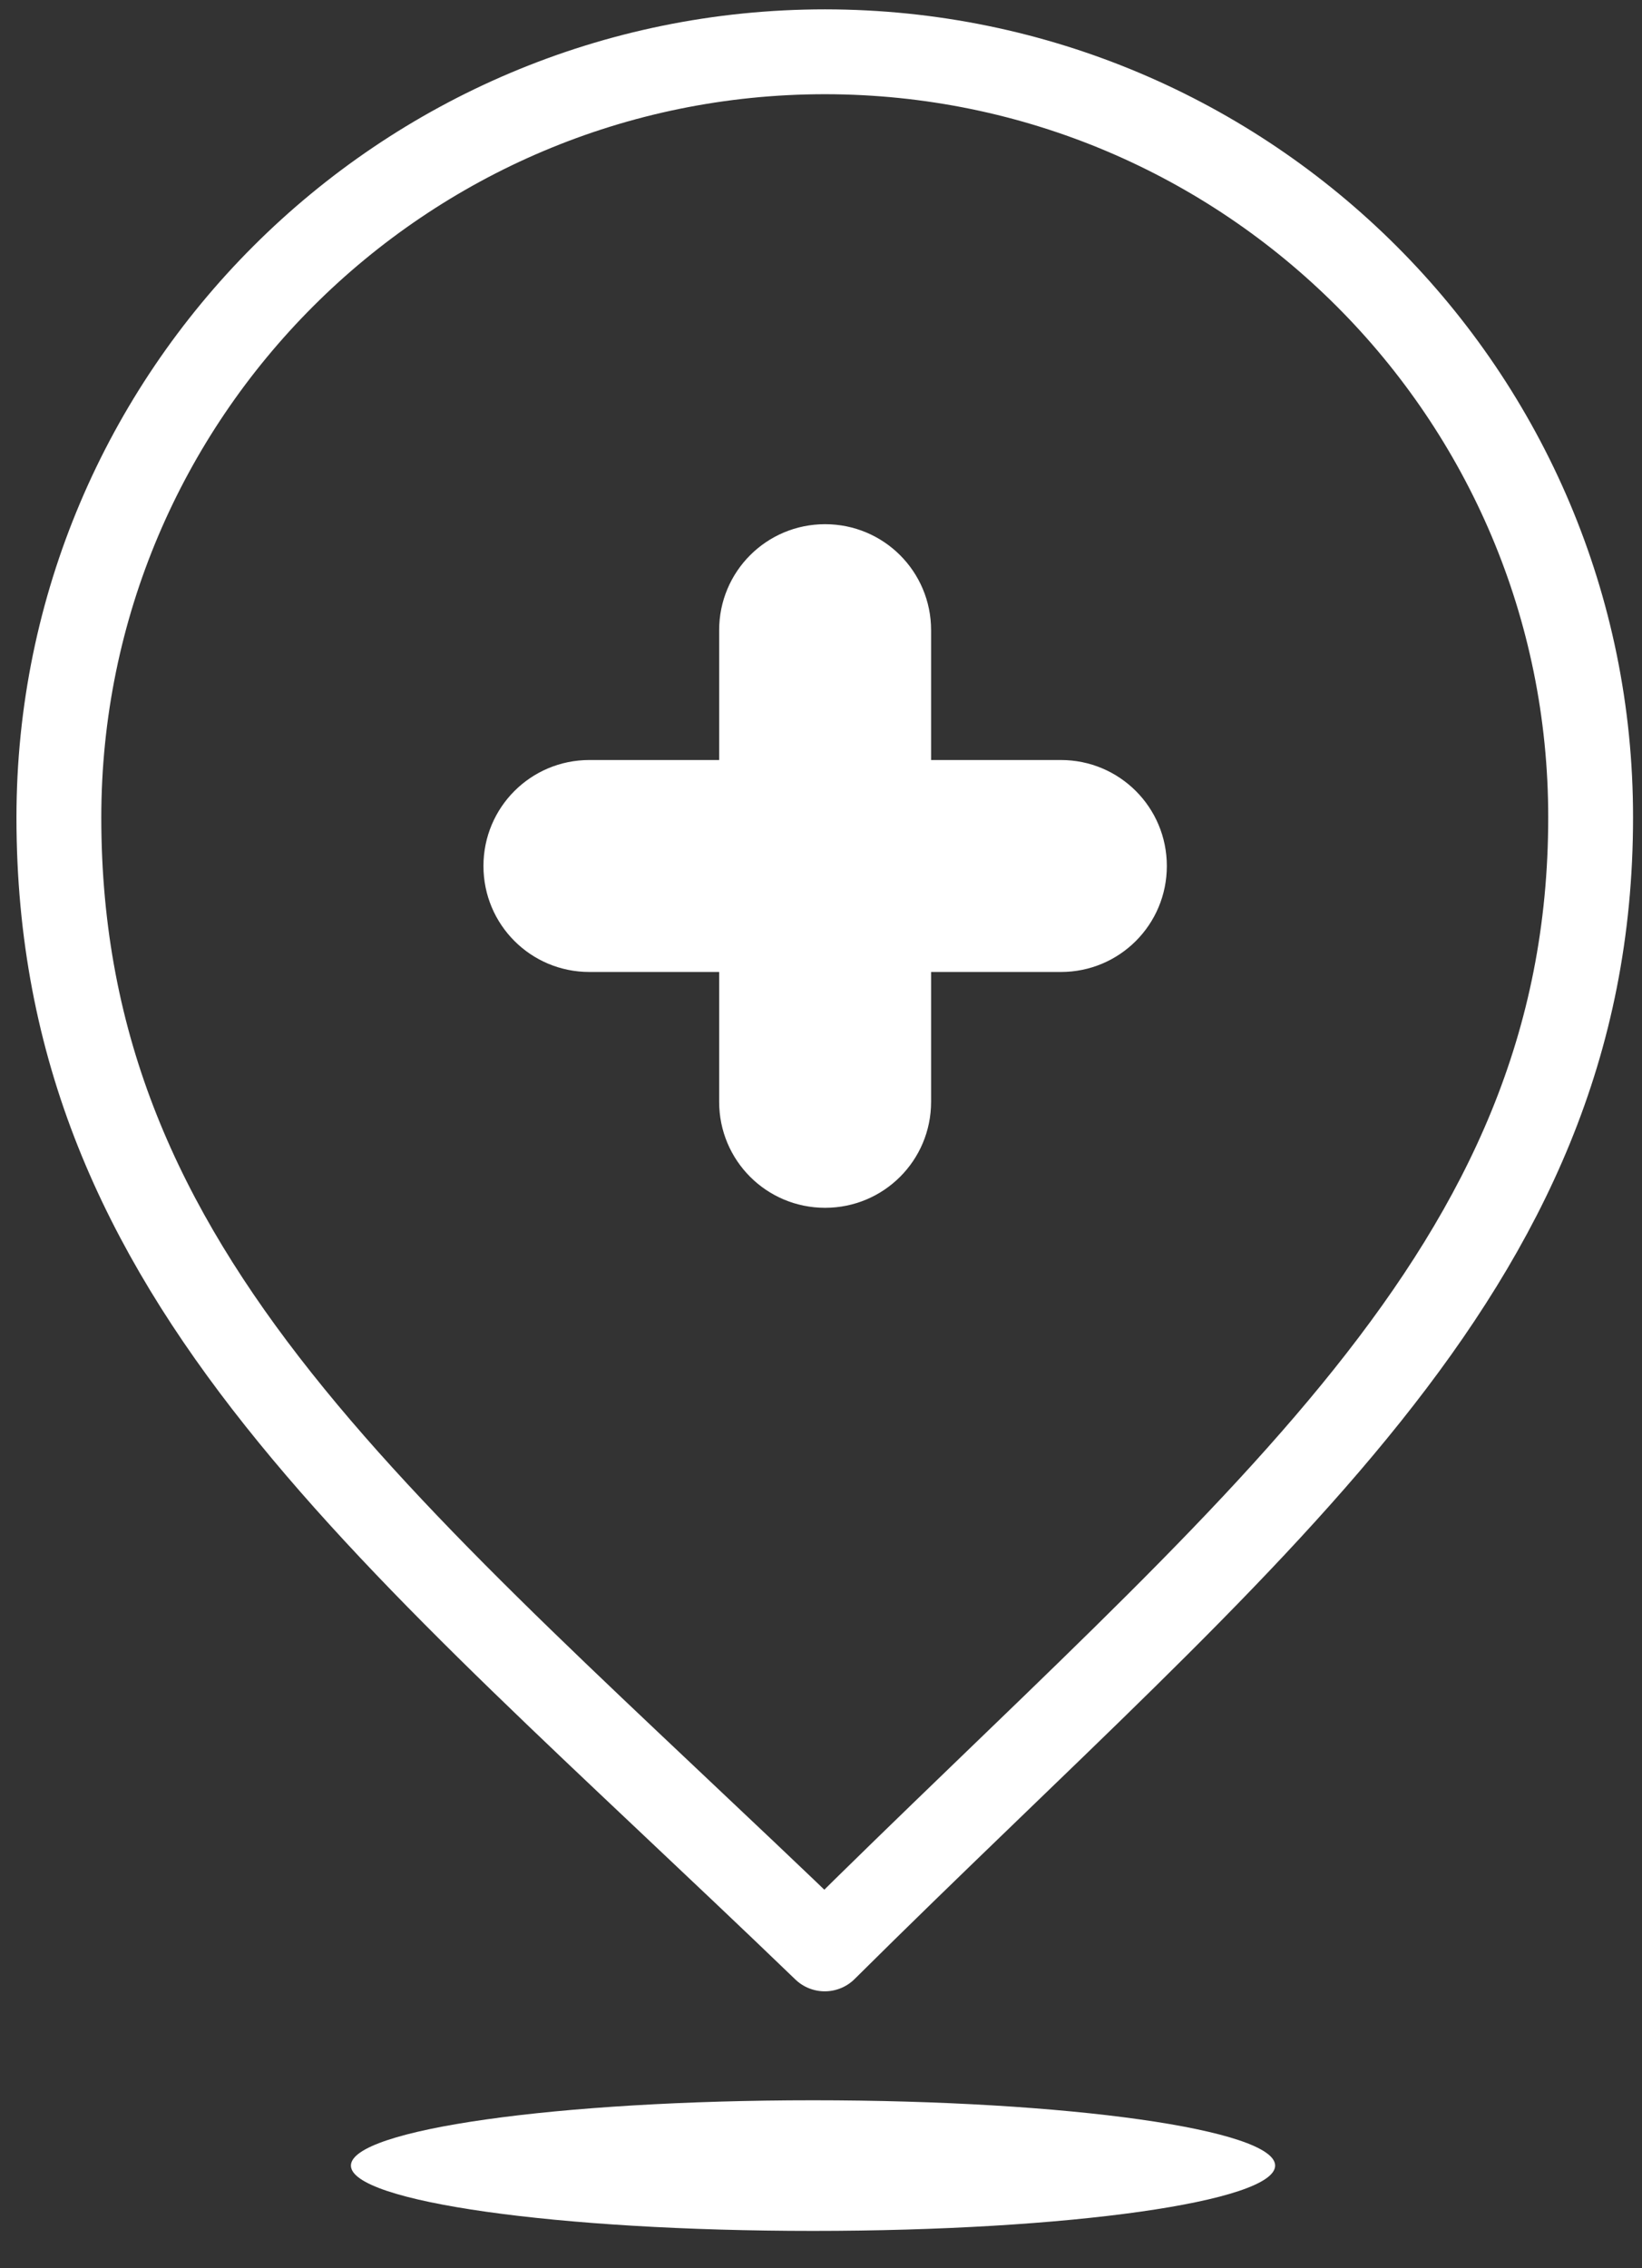 <svg width="42" height="58" viewBox="0 0 42 58" fill="none" xmlns="http://www.w3.org/2000/svg">
<rect x="0" y="0" width="42" height="58" fill="#333333" stroke="none"/>
<g clip-path="url(#clip0_278_2590)">
<path d="M21.106 1.324C10.286 1.324 1.506 10.094 1.506 20.904C1.506 32.744 9.956 39.104 21.096 49.834C31.986 39.024 40.686 32.544 40.686 20.904C40.696 10.094 31.926 1.334 21.106 1.324Z" stroke="white" stroke-width="2.17" stroke-linecap="round" stroke-linejoin="round"/>
<path d="M15.076 24.854C13.576 24.854 12.366 23.644 12.366 22.144C12.366 20.644 13.576 19.434 15.076 19.434H27.136C28.636 19.434 29.846 20.644 29.846 22.144C29.846 23.644 28.636 24.854 27.136 24.854H15.076Z" fill="white"/>
<path d="M23.816 28.174C23.816 29.674 22.605 30.884 21.105 30.884C19.605 30.884 18.395 29.674 18.395 28.174V16.114C18.395 14.614 19.605 13.404 21.105 13.404C22.605 13.404 23.816 14.614 23.816 16.114V28.174Z" fill="white"/>
<path d="M20.796 57.045C27.324 57.045 32.616 56.297 32.616 55.375C32.616 54.453 27.324 53.705 20.796 53.705C14.268 53.705 8.976 54.453 8.976 55.375C8.976 56.297 14.268 57.045 20.796 57.045Z" fill="white"/>
</g>
<defs>
<clipPath id="clip0_278_2590">
<rect width="41.35" height="56.8" fill="white" transform="translate(0.426 0.244)"/>
</clipPath>
</defs>
</svg>
